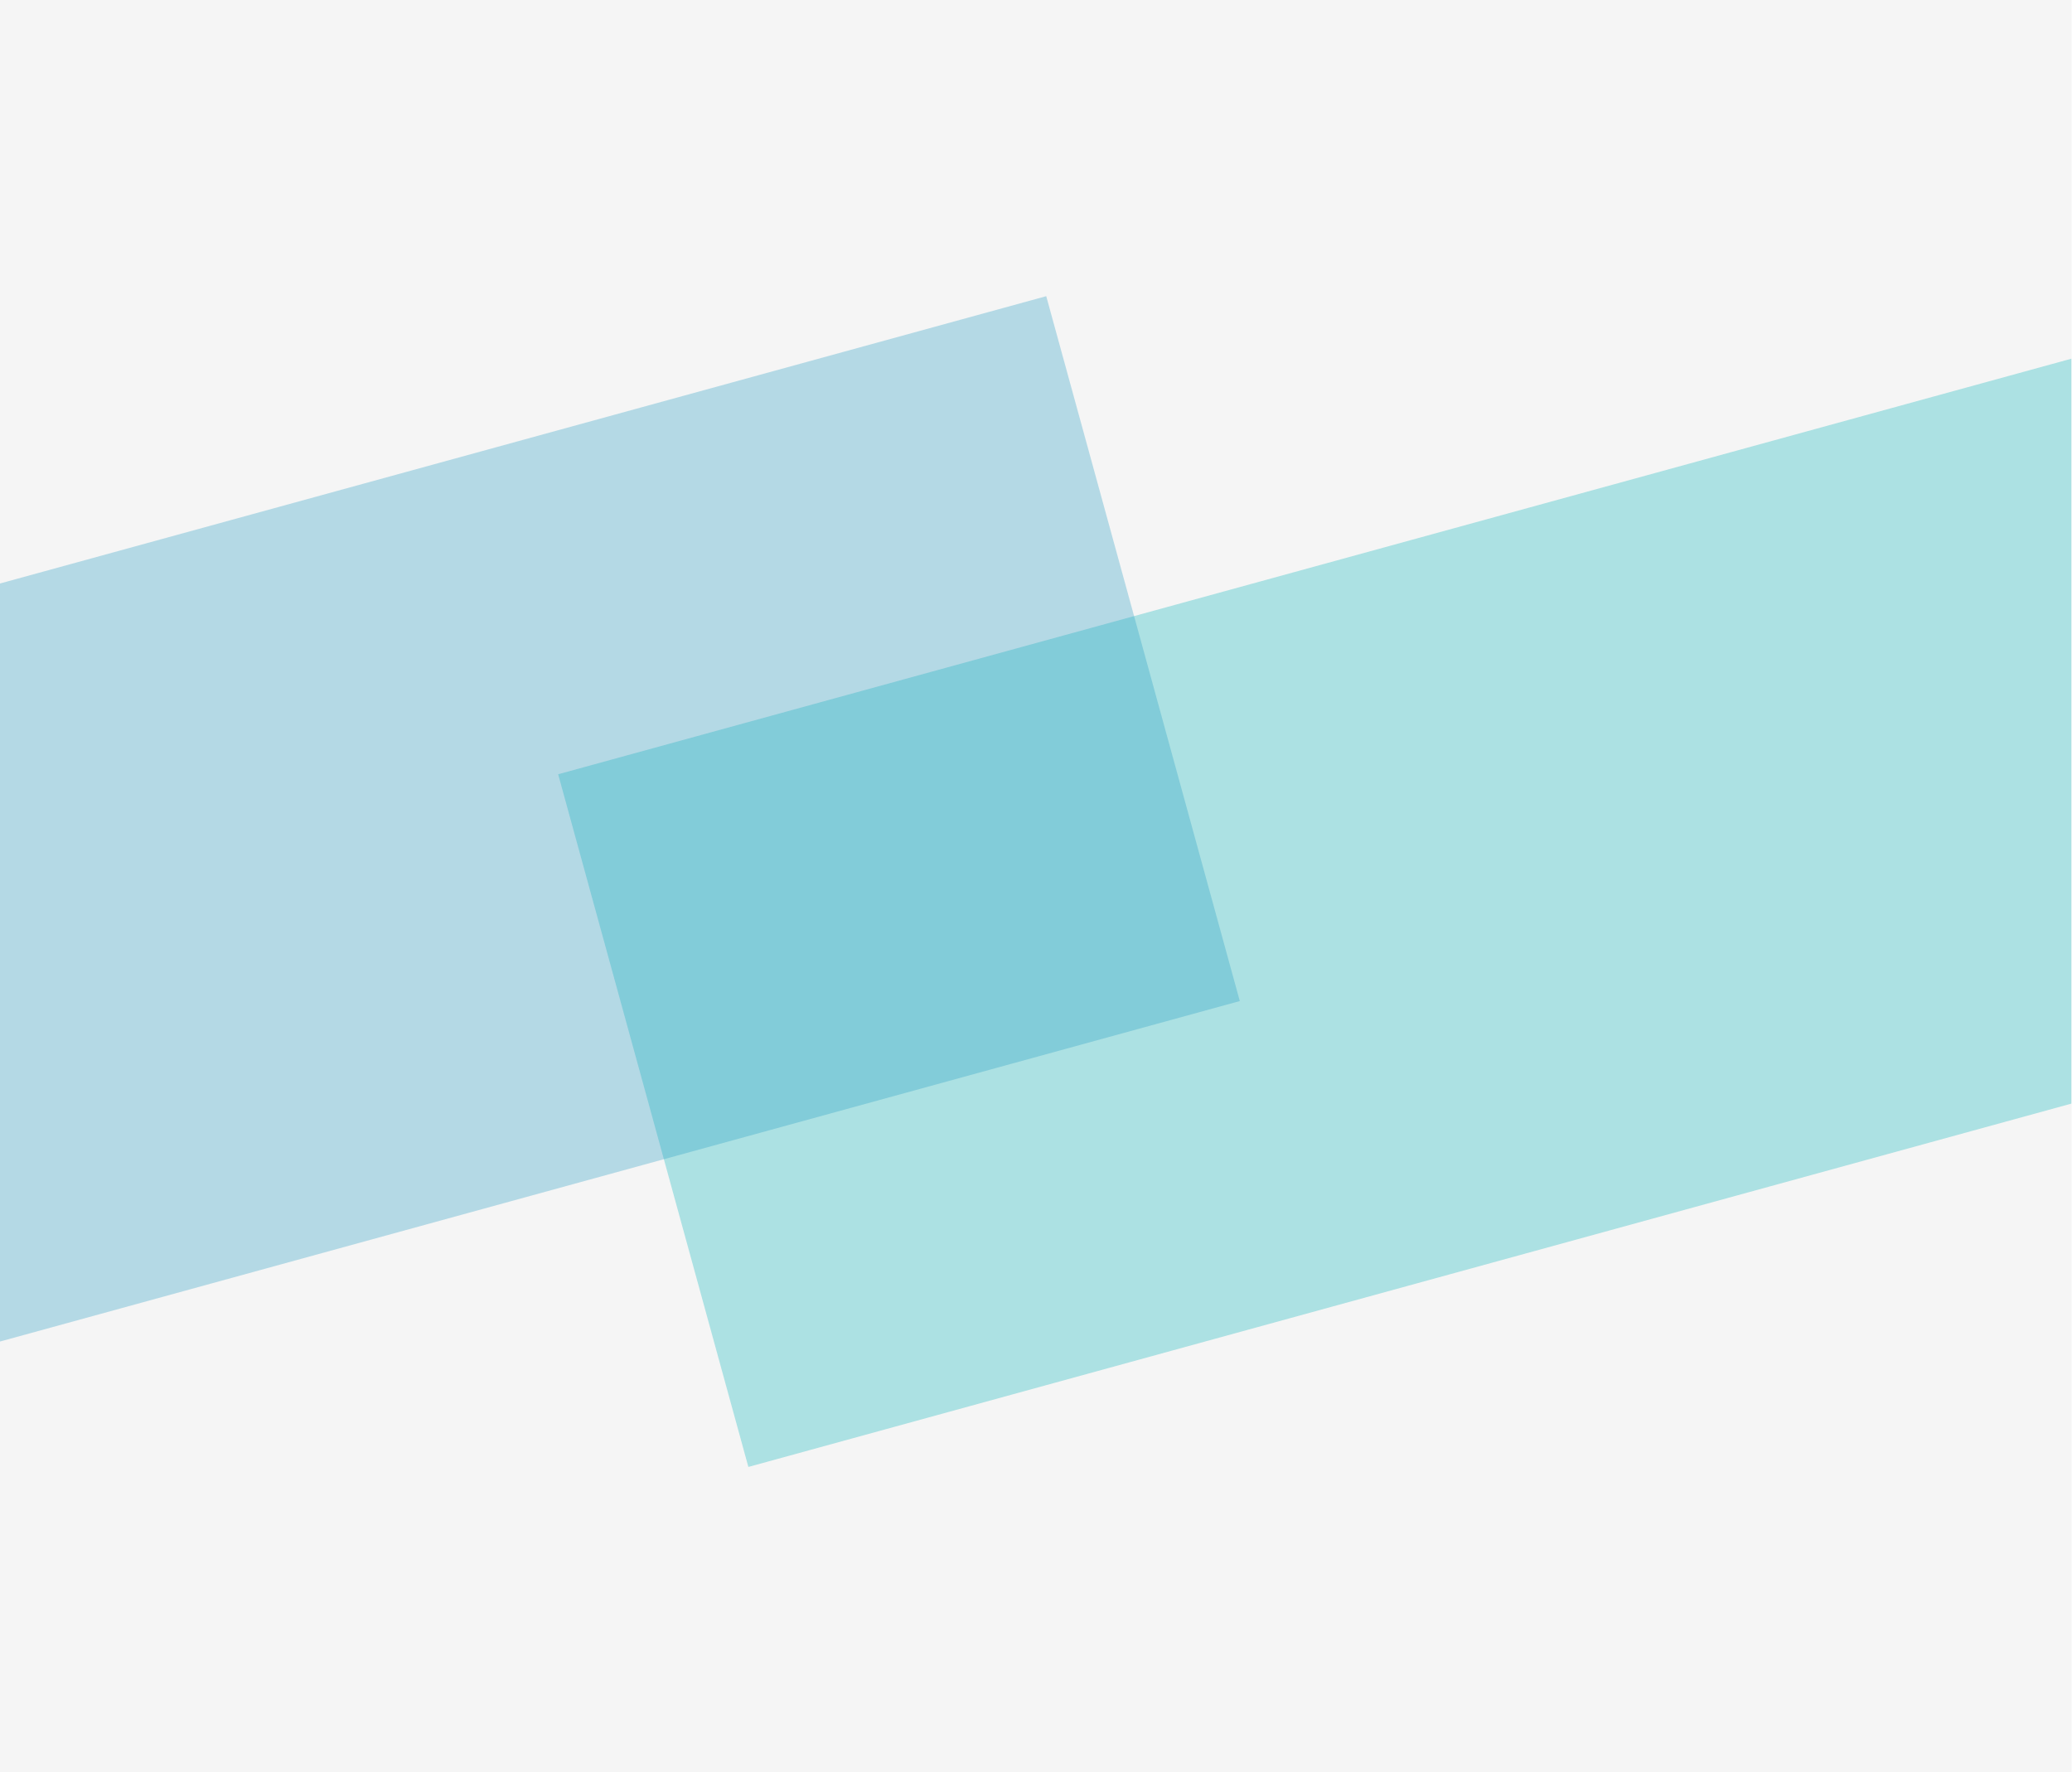 <svg xmlns="http://www.w3.org/2000/svg" width="1728" height="1478" fill="none"><g clip-path="url(#a)"><path fill="#F5F5F5" d="M-.373 0h1728v1559h-1728z"/><g filter="url(#b)"><path fill="#2ABEC3" fill-opacity=".36" d="m465.493 645.706 1463.26-401.829 158.633 577.665-1463.259 401.83z"/></g><g filter="url(#c)"><path fill="#2A9DC3" fill-opacity=".32" d="M-817.373 711.07 872.535 247l161.431 587.85-1689.908 464.07z"/></g></g><defs><filter id="b" width="2121.89" height="1479.49" x="215.493" y="-6.123" color-interpolation-filters="sRGB" filterUnits="userSpaceOnUse"><feFlood flood-opacity="0" result="BackgroundImageFix"/><feBlend in="SourceGraphic" in2="BackgroundImageFix" result="shape"/><feGaussianBlur result="effect1_foregroundBlur_193_4064" stdDeviation="125"/></filter><filter id="c" width="2351.34" height="1551.92" x="-1067.37" y="-3" color-interpolation-filters="sRGB" filterUnits="userSpaceOnUse"><feFlood flood-opacity="0" result="BackgroundImageFix"/><feBlend in="SourceGraphic" in2="BackgroundImageFix" result="shape"/><feGaussianBlur result="effect1_foregroundBlur_193_4064" stdDeviation="125"/></filter><clipPath id="a"><path fill="#fff" d="M-.373 0h1728v1478h-1728z"/></clipPath></defs></svg>